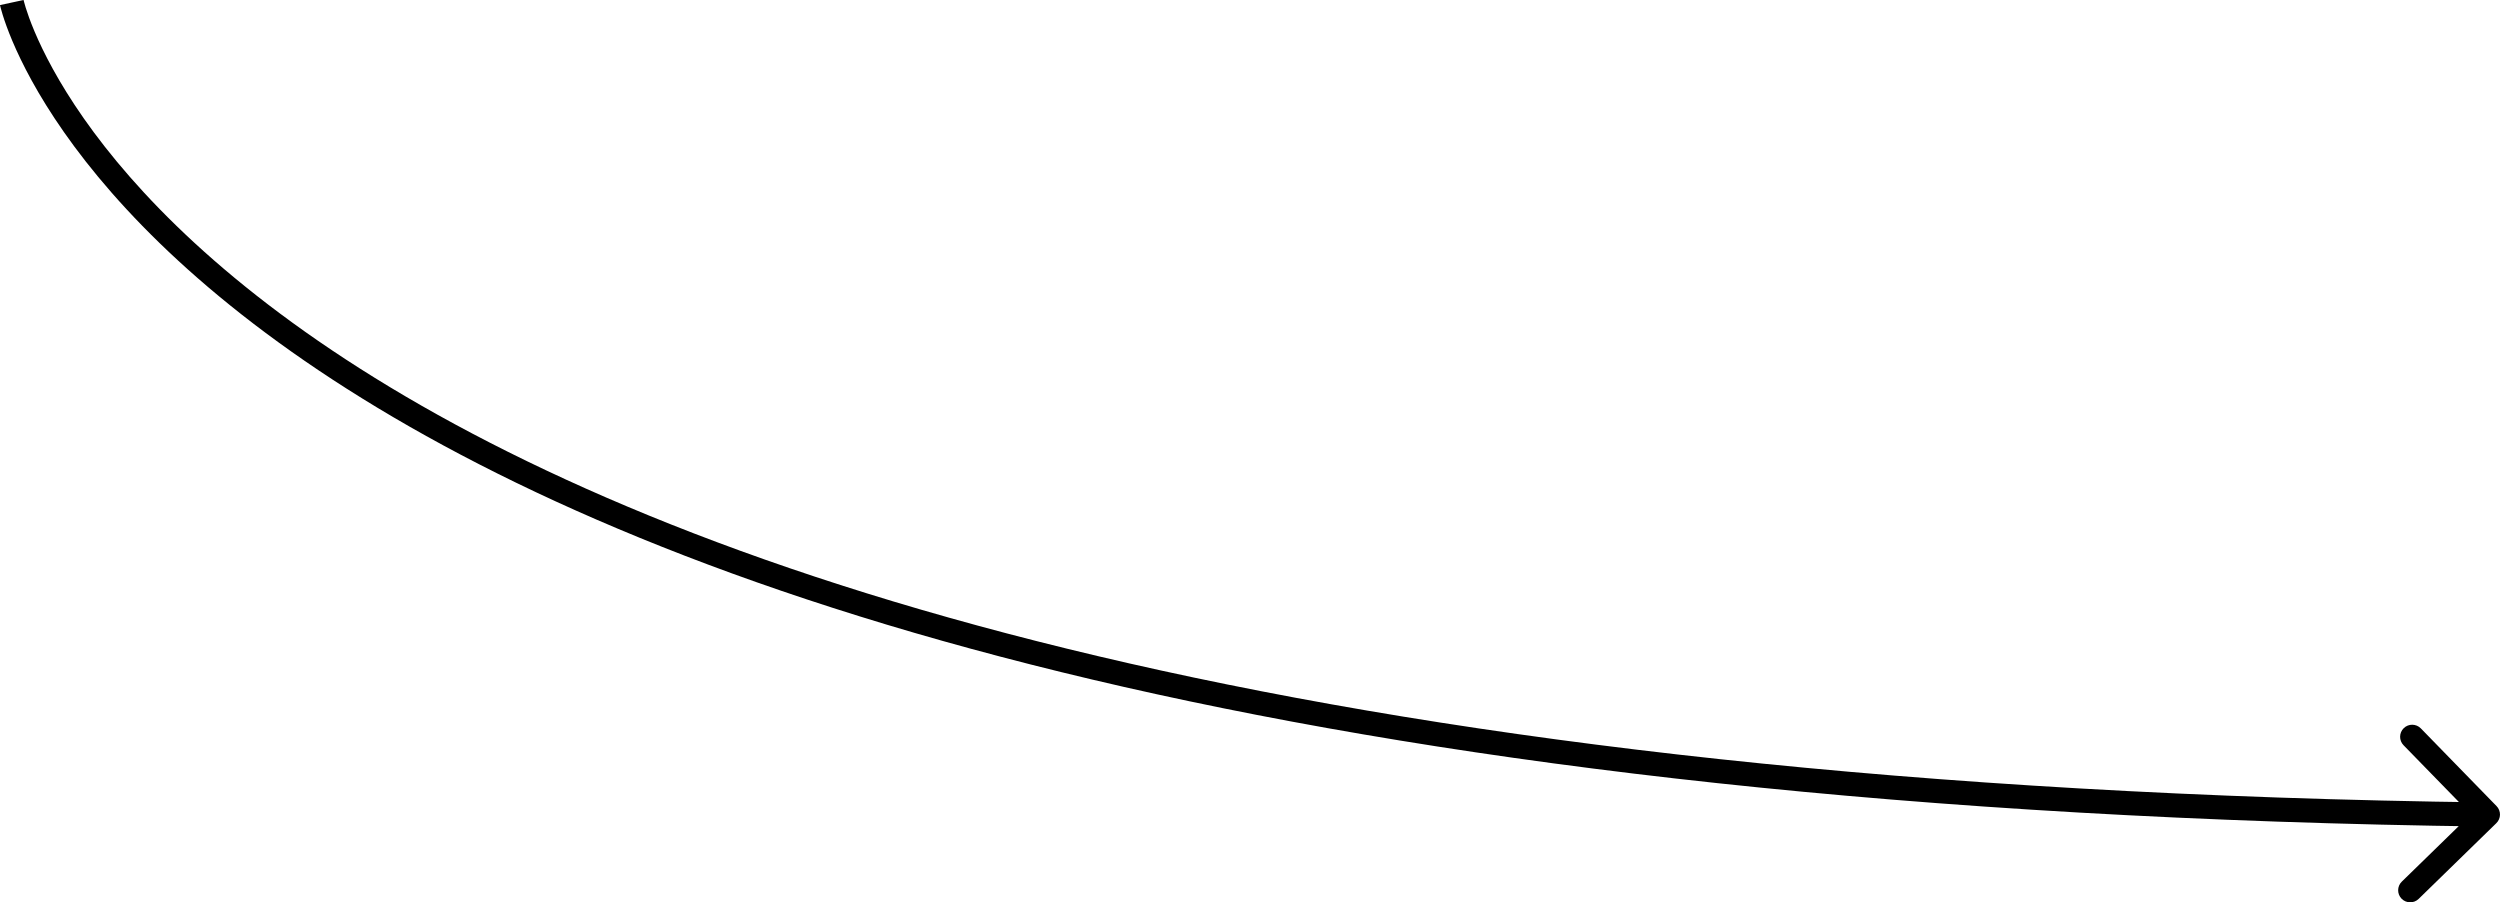 <?xml version="1.0" encoding="UTF-8"?> <svg xmlns="http://www.w3.org/2000/svg" width="1244" height="449" viewBox="0 0 1244 449" fill="none"> <path d="M1242.18 409.601C1244.56 407.288 1244.6 403.489 1242.29 401.116L1204.6 362.442C1202.28 360.068 1198.48 360.02 1196.11 362.333C1193.74 364.646 1193.69 368.445 1196 370.818L1229.51 405.195L1195.13 438.702C1192.76 441.015 1192.71 444.814 1195.02 447.188C1197.34 449.561 1201.14 449.61 1203.51 447.296L1242.18 409.601ZM5.866 1.262C-0.004 2.51 -0.002 2.519 0.001 2.53C0.002 2.536 0.005 2.549 0.007 2.56C0.012 2.583 0.018 2.611 0.026 2.646C0.042 2.714 0.063 2.807 0.09 2.922C0.144 3.153 0.224 3.477 0.331 3.889C0.546 4.715 0.874 5.899 1.346 7.418C2.289 10.455 3.806 14.829 6.139 20.354C10.807 31.404 18.732 47.042 31.842 65.764C58.074 103.225 104.975 152.911 187.822 202.897C353.442 302.825 662.665 403.931 1237.92 411.304L1238.07 399.304C663.968 391.946 357.126 291.031 194.022 192.621C112.506 143.438 66.878 94.875 41.673 58.88C29.064 40.874 21.544 25.982 17.195 15.684C15.02 10.534 13.637 6.53 12.806 3.858C12.391 2.521 12.114 1.517 11.946 0.869C11.861 0.545 11.804 0.309 11.771 0.166C11.754 0.094 11.742 0.045 11.737 0.02C11.734 0.007 11.732 0 11.732 -0.001C11.732 -0.001 11.733 0.002 11.733 0.002C11.734 0.007 11.735 0.014 5.866 1.262Z" fill="black"></path> </svg> 